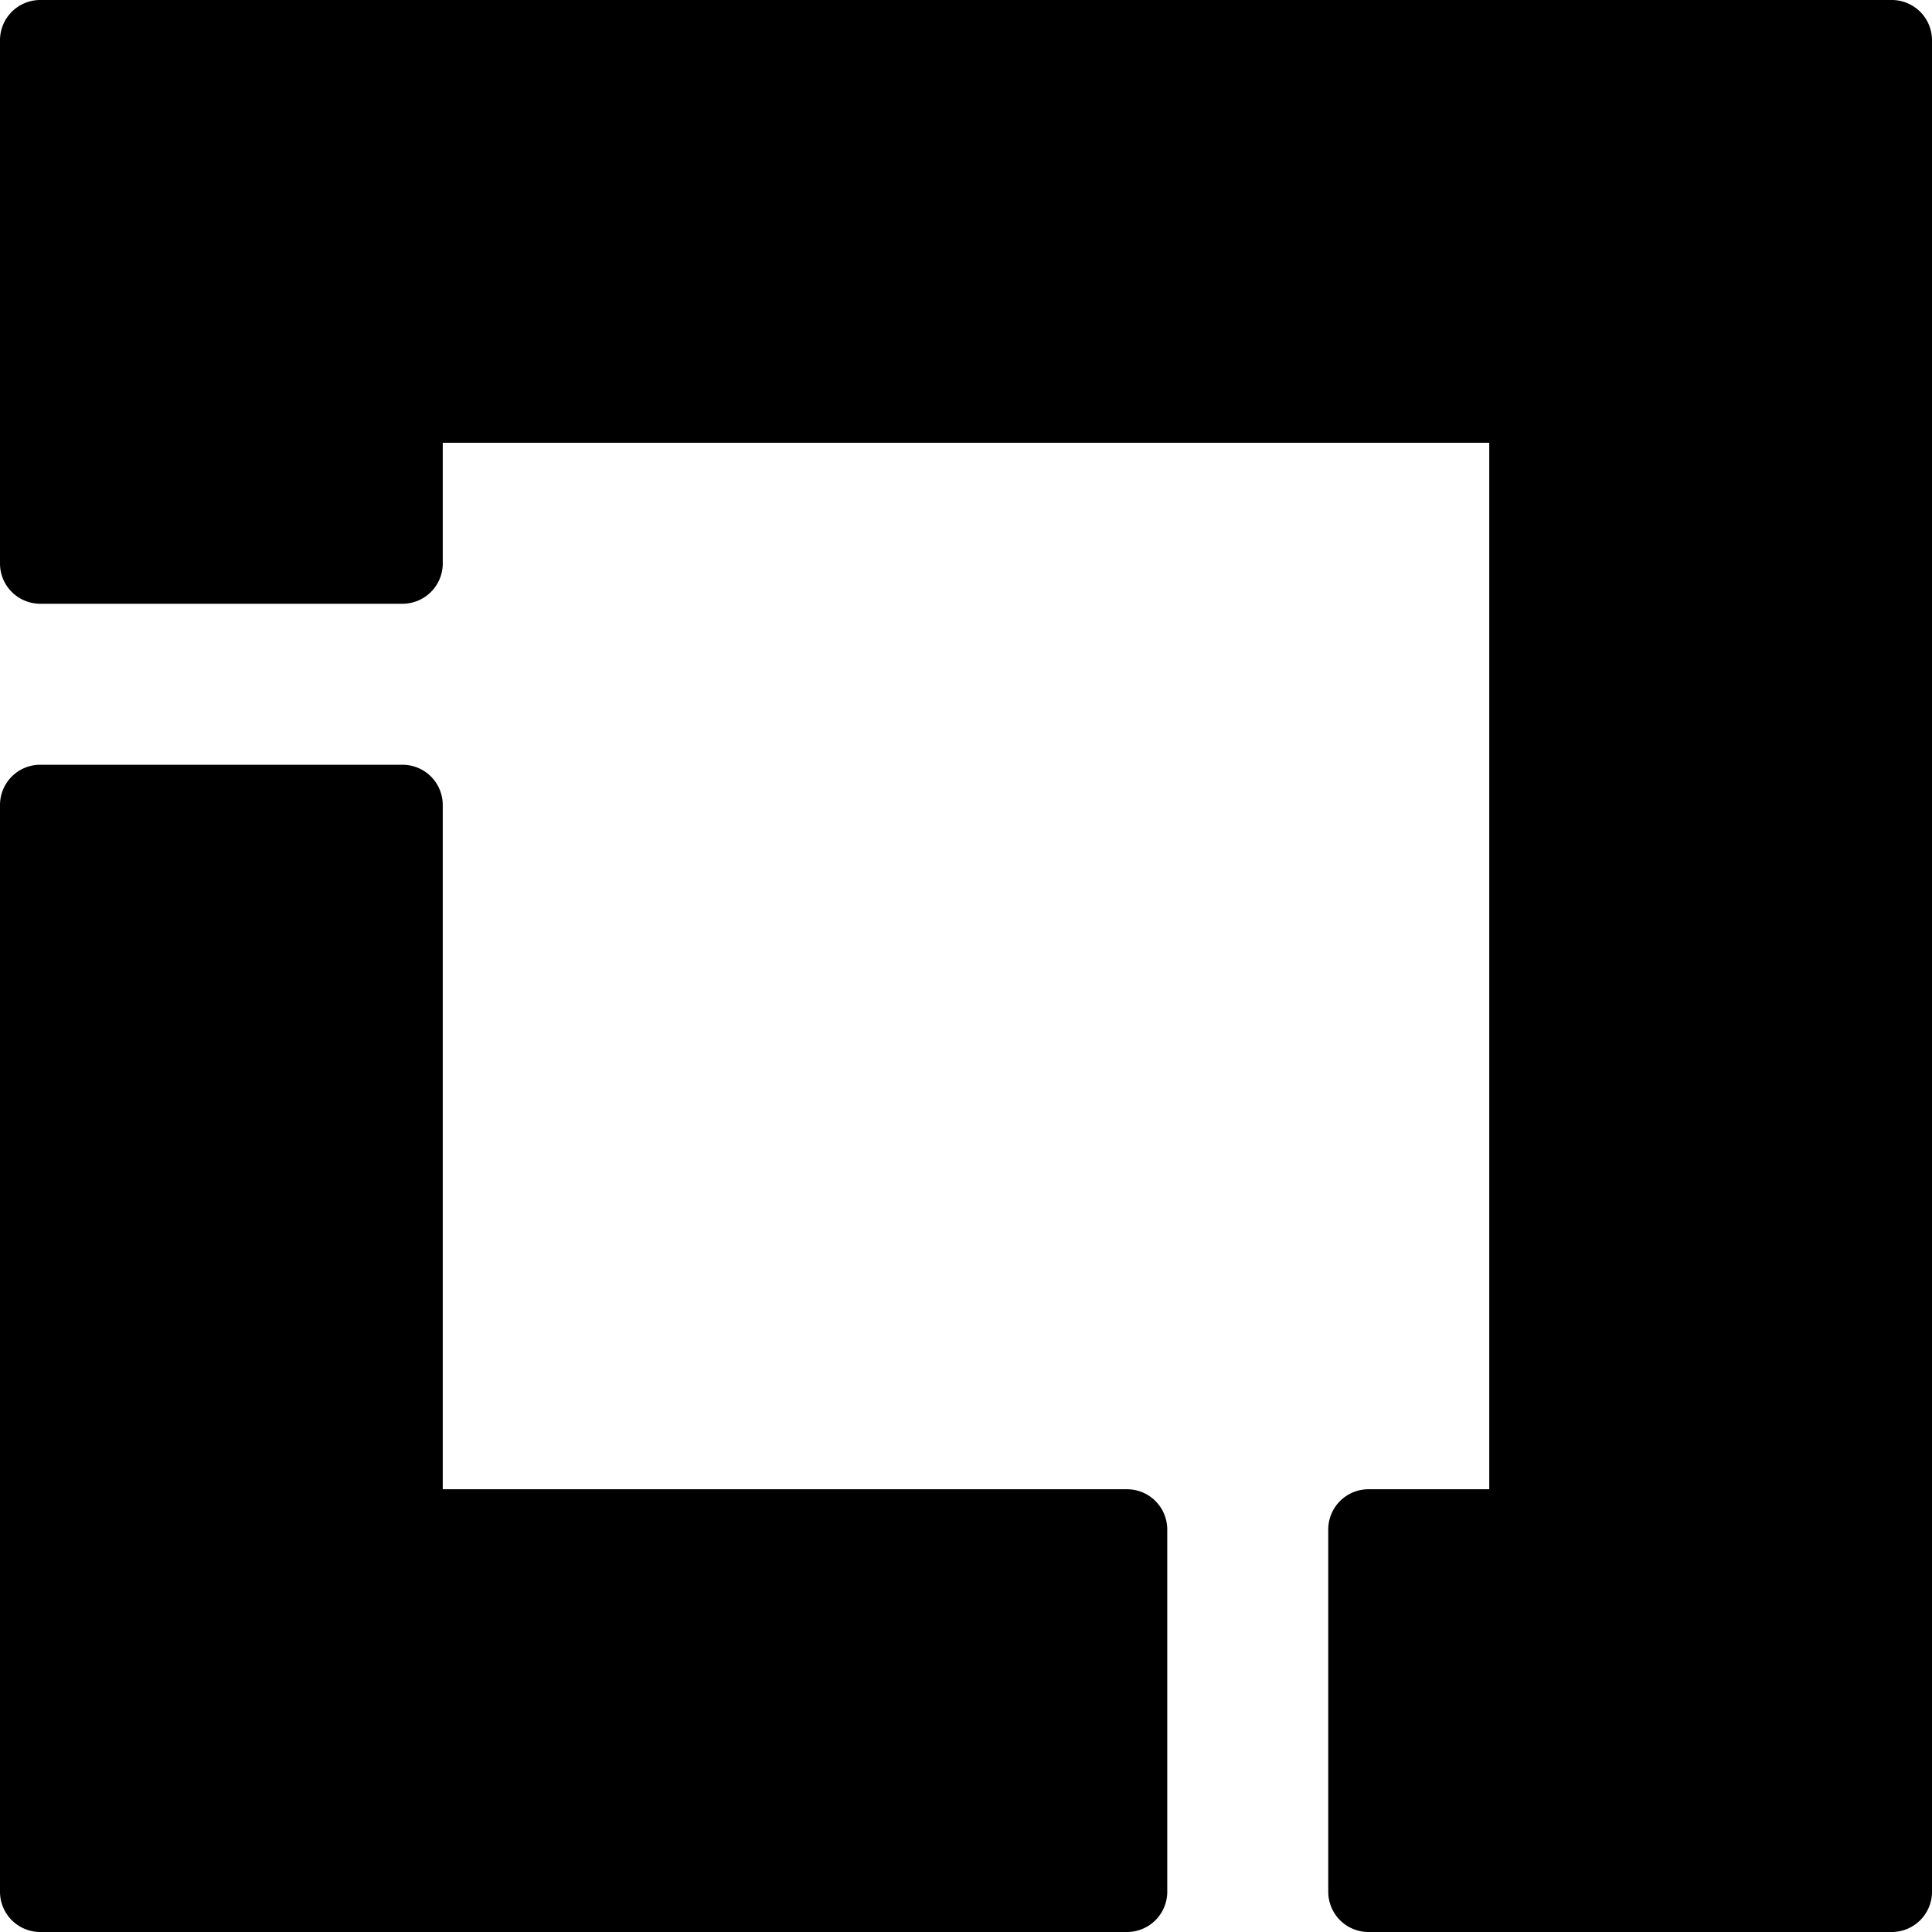 <svg xmlns="http://www.w3.org/2000/svg" viewBox="0 0 24 24"><g><path d="M23.5 0H0.5a0.5 0.5 0 0 0 -0.5 0.5V7a0.5 0.5 0 0 0 0.5 0.5H5a0.5 0.5 0 0 0 0.5 -0.5V5.5h13v13H17a0.5 0.5 0 0 0 -0.5 0.5v4.5a0.5 0.5 0 0 0 0.5 0.5h6.5a0.5 0.5 0 0 0 0.5 -0.5V0.5a0.5 0.5 0 0 0 -0.5 -0.5Z" fill="#000000" stroke-width="1"></path><path d="M14 18.5H5.5V10a0.5 0.5 0 0 0 -0.5 -0.5H0.5a0.5 0.5 0 0 0 -0.5 0.5v13.5a0.5 0.5 0 0 0 0.5 0.5H14a0.5 0.5 0 0 0 0.5 -0.5V19a0.5 0.5 0 0 0 -0.5 -0.5Z" fill="#000000" stroke-width="1"></path></g></svg>
